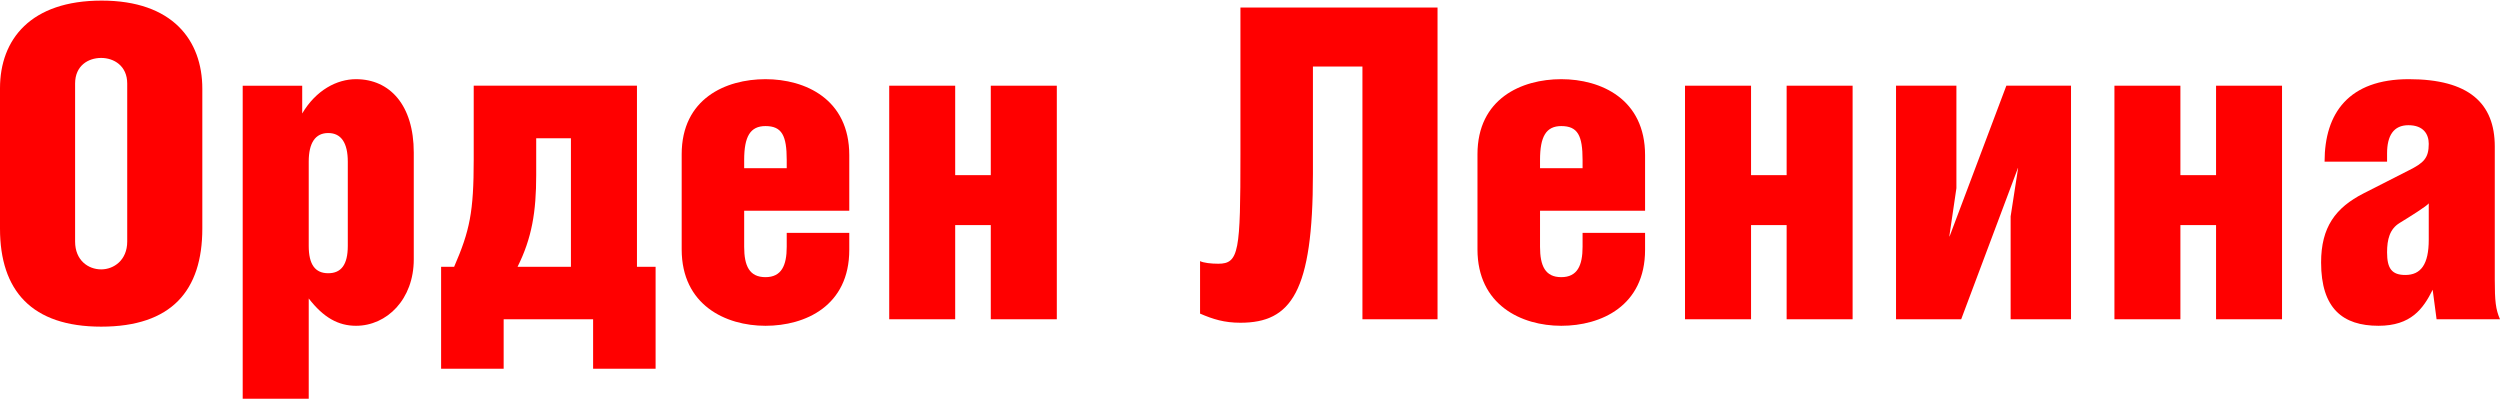 <?xml version="1.0" encoding="UTF-8"?> <svg xmlns="http://www.w3.org/2000/svg" xmlns:xlink="http://www.w3.org/1999/xlink" xmlns:xodm="http://www.corel.com/coreldraw/odm/2003" xml:space="preserve" width="576px" height="92px" version="1.1" style="shape-rendering:geometricPrecision; text-rendering:geometricPrecision; image-rendering:optimizeQuality; fill-rule:evenodd; clip-rule:evenodd" viewBox="0 0 402.46 64.09"> <defs> <style type="text/css"> .fil0 {fill:red;fill-rule:nonzero} </style> </defs> <g id="Layer_x0020_1">  <path class="fil0" d="M16.36 0c-11.4,0 -16.36,6.22 -16.36,14.12l0 22.58c0,9.99 5.1,15.79 16.29,15.79 11.32,0 16.28,-5.8 16.28,-15.79l0 -22.51c0,-7.83 -4.82,-14.19 -16.21,-14.19zm-0.07 9.23c2.02,0 4.19,1.25 4.19,4.12l0 25.44c0,3.01 -2.17,4.48 -4.19,4.48 -2.1,0 -4.2,-1.47 -4.2,-4.48l0 -25.44c0,-2.87 2.1,-4.12 4.2,-4.12z"></path> <path id="1" class="fil0" d="M52.84 21.32c2.1,0 3.15,1.61 3.15,4.61l0 13.56c0,3.01 -1.05,4.4 -3.15,4.4 -2.1,0 -3.14,-1.39 -3.14,-4.4l0 -13.56c0,-3 1.04,-4.61 3.14,-4.61zm-3.14 26.63c2.37,3.07 4.75,4.4 7.61,4.4 4.97,0 9.3,-4.26 9.3,-10.69l0 -17.2c0,-7.62 -3.84,-11.81 -9.3,-11.81 -3.07,0 -6.43,1.75 -8.66,5.52l0 -4.47 -9.58 0 0 50.39 10.63 0 0 -16.14z"></path> <path id="2" class="fil0" d="M73.11 42.85l-2.1 0 0 16.42 10.07 0 0 -7.97 14.4 0 0 7.97 10.06 0 0 -16.42 -3 0 0 -29.15 -26.28 0 0 11.88c0,8.46 -0.63,11.46 -3.15,17.27l0 0zm18.8 -20.69l0 20.69 -8.59 0c2.3,-4.62 3,-8.81 3,-14.75l0 -5.94 5.59 0z"></path> <path id="3" class="fil0" d="M136.72 33.83l0 -8.95c0,-9.01 -7.06,-12.23 -13.49,-12.23 -6.43,0 -13.49,3.15 -13.49,12.09l0 15.31c0,8.95 7.06,12.3 13.49,12.3 6.43,0 13.49,-3.21 13.49,-12.23l0 -2.73 -10.07 0 0 2.24c0,3.01 -0.84,4.89 -3.42,4.89 -2.59,0 -3.43,-1.81 -3.43,-4.89l0 -5.8 16.92 0zm-16.92 -6.85l0 -1.33c0,-3.77 0.98,-5.45 3.43,-5.45 2.65,0 3.42,1.54 3.42,5.45l0 1.33 -6.85 0z"></path> <polygon id="4" class="fil0" points="153.77,28.1 153.77,13.7 143.15,13.7 143.15,51.3 153.77,51.3 153.77,36.14 159.5,36.14 159.5,51.3 170.13,51.3 170.13,13.7 159.5,13.7 159.5,28.1 "></polygon> <path id="5" class="fil0" d="M199.69 1.12l0 23.69c0,15.52 -0.21,17.55 -3.56,17.55 -1.19,0 -2.38,-0.14 -2.94,-0.42l0 8.45c2.1,0.91 3.91,1.47 6.5,1.47 8.18,0 11.67,-4.96 11.67,-23.97l0 -17.27 7.97 0 0 40.68 12.09 0 0 -50.18 -31.73 0z"></path> <path id="6" class="fil0" d="M264.83 33.83l0 -8.95c0,-9.01 -7.06,-12.23 -13.49,-12.23 -6.43,0 -13.49,3.15 -13.49,12.09l0 15.31c0,8.95 7.06,12.3 13.49,12.3 6.43,0 13.49,-3.21 13.49,-12.23l0 -2.73 -10.06 0 0 2.24c0,3.01 -0.84,4.89 -3.43,4.89 -2.58,0 -3.42,-1.81 -3.42,-4.89l0 -5.8 16.91 0zm-16.91 -6.85l0 -1.33c0,-3.77 0.98,-5.45 3.42,-5.45 2.66,0 3.43,1.54 3.43,5.45l0 1.33 -6.85 0z"></path> <polygon id="7" class="fil0" points="281.89,28.1 281.89,13.7 271.26,13.7 271.26,51.3 281.89,51.3 281.89,36.14 287.62,36.14 287.62,51.3 298.24,51.3 298.24,13.7 287.62,13.7 287.62,28.1 "></polygon> <polygon id="8" class="fil0" points="305.23,13.7 305.23,51.3 315.72,51.3 324.87,26.91 324.87,27.05 323.68,34.74 323.68,51.3 333.4,51.3 333.4,13.7 322.99,13.7 313.83,38.02 313.83,37.81 314.95,30.2 314.95,13.7 "></polygon> <polygon id="9" class="fil0" points="351.01,28.1 351.01,13.7 340.39,13.7 340.39,51.3 351.01,51.3 351.01,36.14 356.75,36.14 356.75,51.3 367.37,51.3 367.37,13.7 356.75,13.7 356.75,28.1 "></polygon> <path id="10" class="fil0" d="M390.99 32.64l0 5.87c0,3.92 -1.25,5.66 -3.77,5.66 -2.17,0 -2.94,-1.04 -2.94,-3.63 0,-2.1 0.42,-3.77 2.03,-4.75 1.61,-0.98 4.4,-2.73 4.68,-3.15zm-6.71 -6.71l0 -1.33c0,-2.86 1.05,-4.54 3.43,-4.54 2.45,0 3.28,1.47 3.28,3.01 0,2.3 -0.83,3.07 -3.21,4.26l-7.27 3.7c-4.54,2.31 -6.85,5.46 -6.85,11.12 0,7.41 3.49,10.2 9.23,10.2 5.24,0 7.2,-2.72 8.73,-5.8l0.63 4.75 10.21 0c-0.7,-1.6 -0.84,-2.93 -0.84,-6.36l0 -21.45c0,-6.99 -4.2,-10.84 -13.84,-10.84 -9.65,0 -13.56,5.45 -13.56,13.28l10.06 0z"></path> </g> </svg> 
